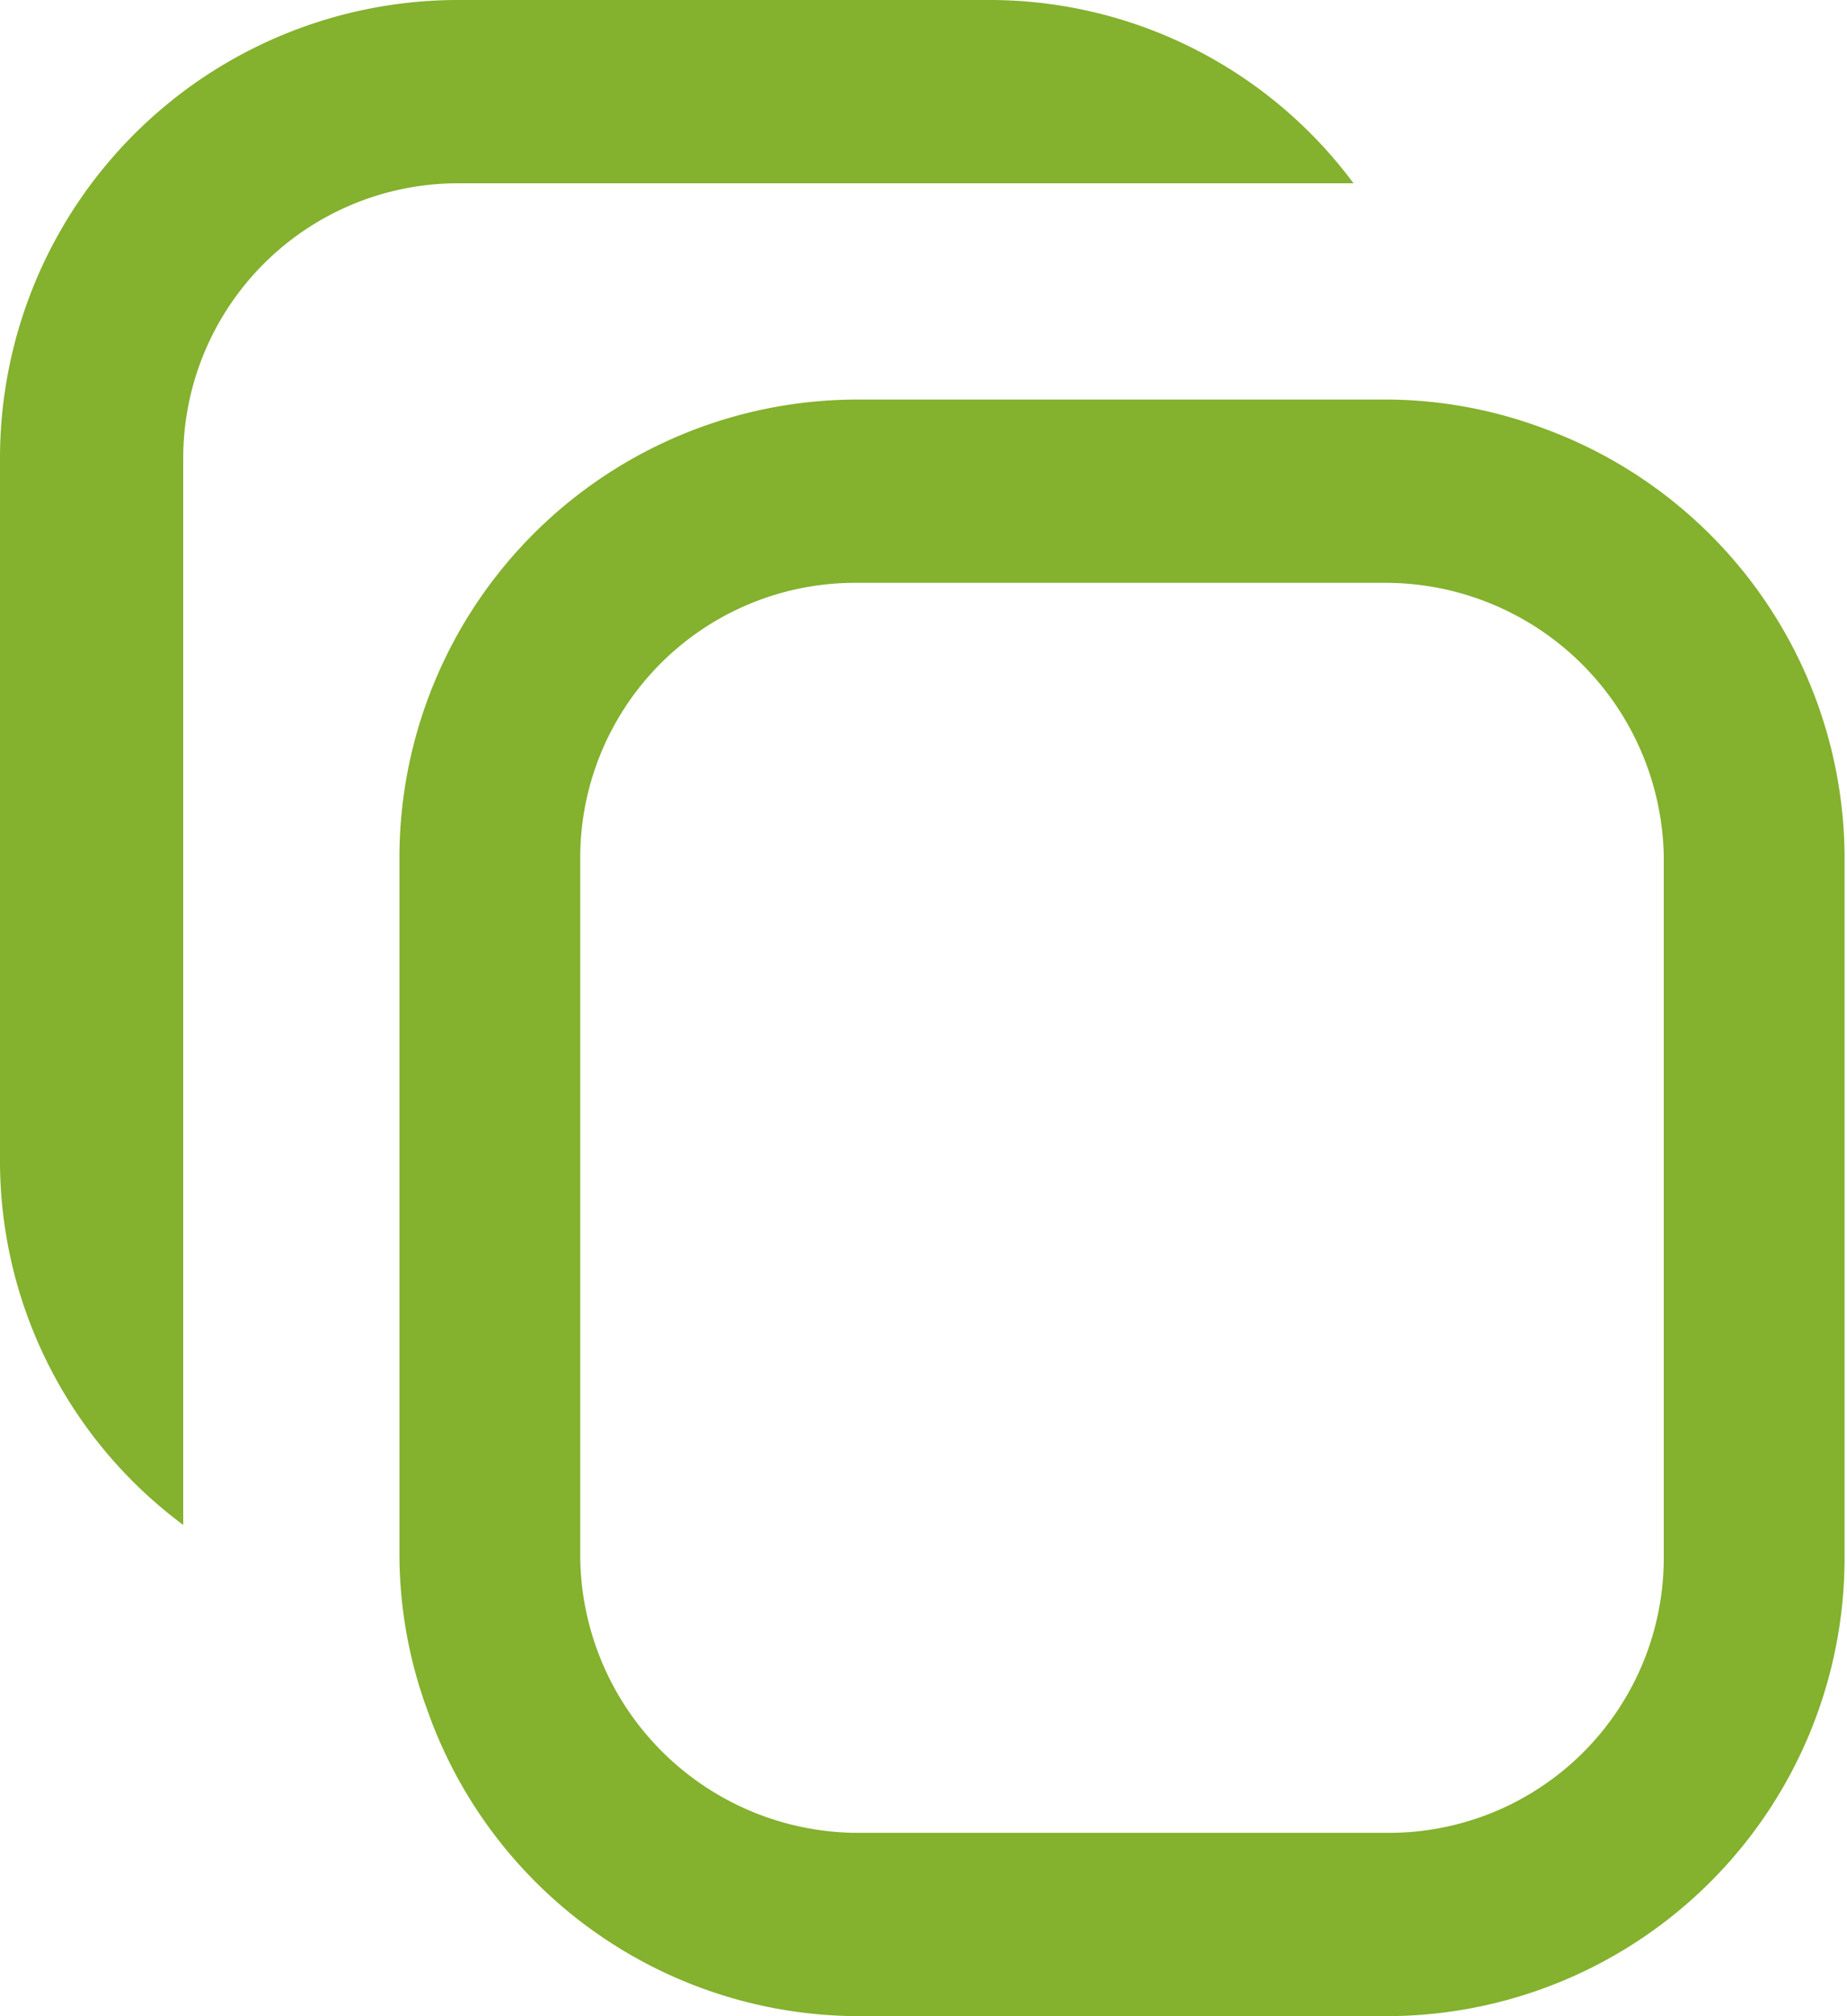 <svg xmlns="http://www.w3.org/2000/svg" viewBox="0 0 15.12 16.5"><defs><style>.cls-1{fill:#84b12e;}</style></defs><title>copy</title><g id="最新消息"><path class="cls-1" d="M8.1,0H3.75A3.75,3.75,0,0,0,0,3.75V9.48a3.71,3.71,0,0,0,1.5,3V3.75A2.25,2.25,0,0,1,3.75,1.5h7.33A3.71,3.71,0,0,0,8.1,0Z"/><path class="cls-1" d="M12.62,3.5a3.7,3.7,0,0,0-1.25-.23H7A3.75,3.75,0,0,0,3.27,7v5.73A3.7,3.7,0,0,0,3.5,14,3.75,3.75,0,0,0,7,16.5h4.35a3.75,3.75,0,0,0,3.75-3.75V7A3.75,3.75,0,0,0,12.62,3.5Zm1,9.25A2.25,2.25,0,0,1,11.37,15H7a2.28,2.28,0,0,1-2.25-2.25V7A2.25,2.25,0,0,1,7,4.77h4.35A2.28,2.28,0,0,1,13.62,7Z"/></g></svg>